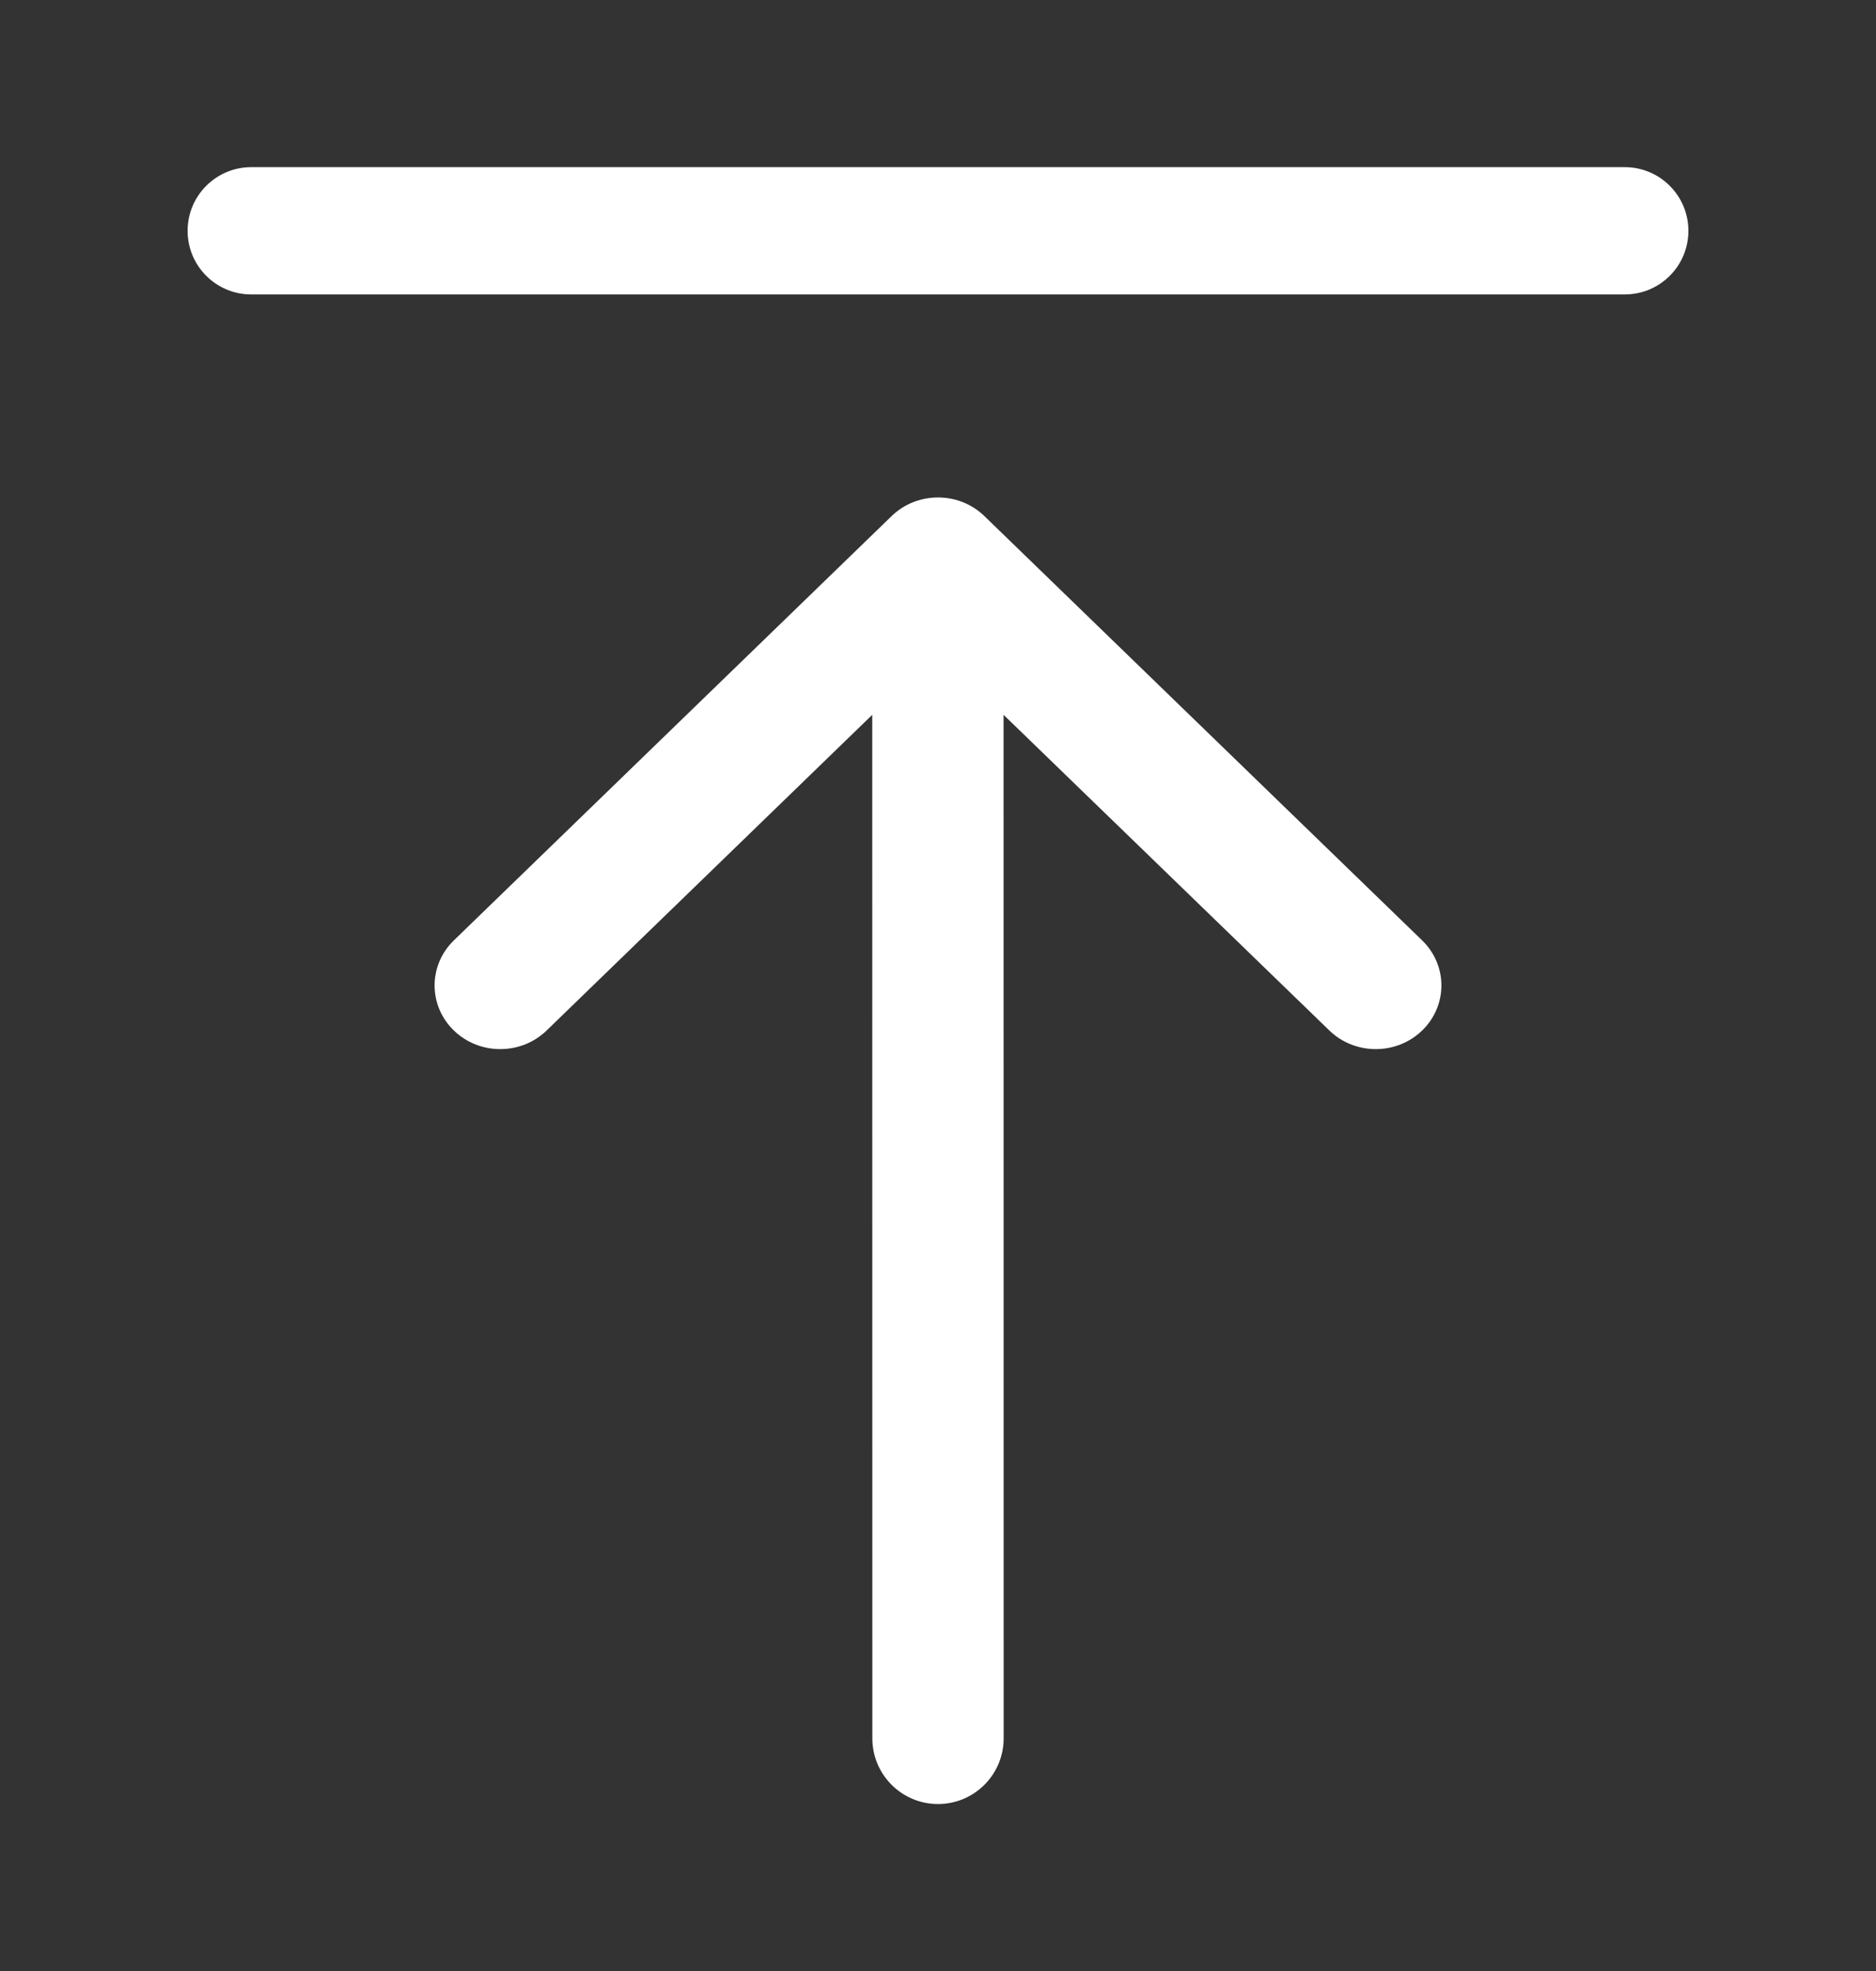 <?xml version="1.0" encoding="UTF-8"?>
<svg width="20px" height="21px" viewBox="0 0 20 21" version="1.1" xmlns="http://www.w3.org/2000/svg" xmlns:xlink="http://www.w3.org/1999/xlink">
    <rect x="0" y="0" width="20" height="21" fill="#333333" stroke="none"/>
    <title>icon / 20 / 置顶</title>
    <g id="专利详情页" stroke="none" stroke-width="1" fill="none" fill-rule="evenodd">
        <g id="专利详情页1920-/-说明书" transform="translate(-1838, -1012)" fill="#FFFFFF">
            <g id="置顶" transform="translate(1832, 1007)">
                <g id="icon-/-20-/-置顶" transform="translate(8, 6.781)">
                    <path d="M8.495,3.718 L13.162,8.239 C13.435,8.504 13.435,8.933 13.162,9.198 C12.889,9.463 12.445,9.463 12.172,9.198 L8.699,5.835 L8.7,16.74 C8.7,17.126 8.387,17.44 8,17.44 C7.613,17.44 7.3,17.126 7.3,16.74 L7.299,5.835 L3.828,9.198 C3.555,9.463 3.111,9.463 2.838,9.198 C2.565,8.933 2.565,8.504 2.838,8.239 L7.505,3.718 C7.778,3.453 8.222,3.453 8.495,3.718 Z M0.678,0 L15.322,3.33066907e-16 C15.696,2.64269049e-16 16,0.304 16,0.678 C16,1.053 15.696,1.356 15.322,1.356 L0.678,1.356 C0.304,1.356 2.29326194e-17,1.053 0,0.678 C-4.58652387e-17,0.304 0.304,4.58652387e-17 0.678,0 Z" id="形状结合"></path>
                </g>
            </g>
        </g>
    </g>
</svg>